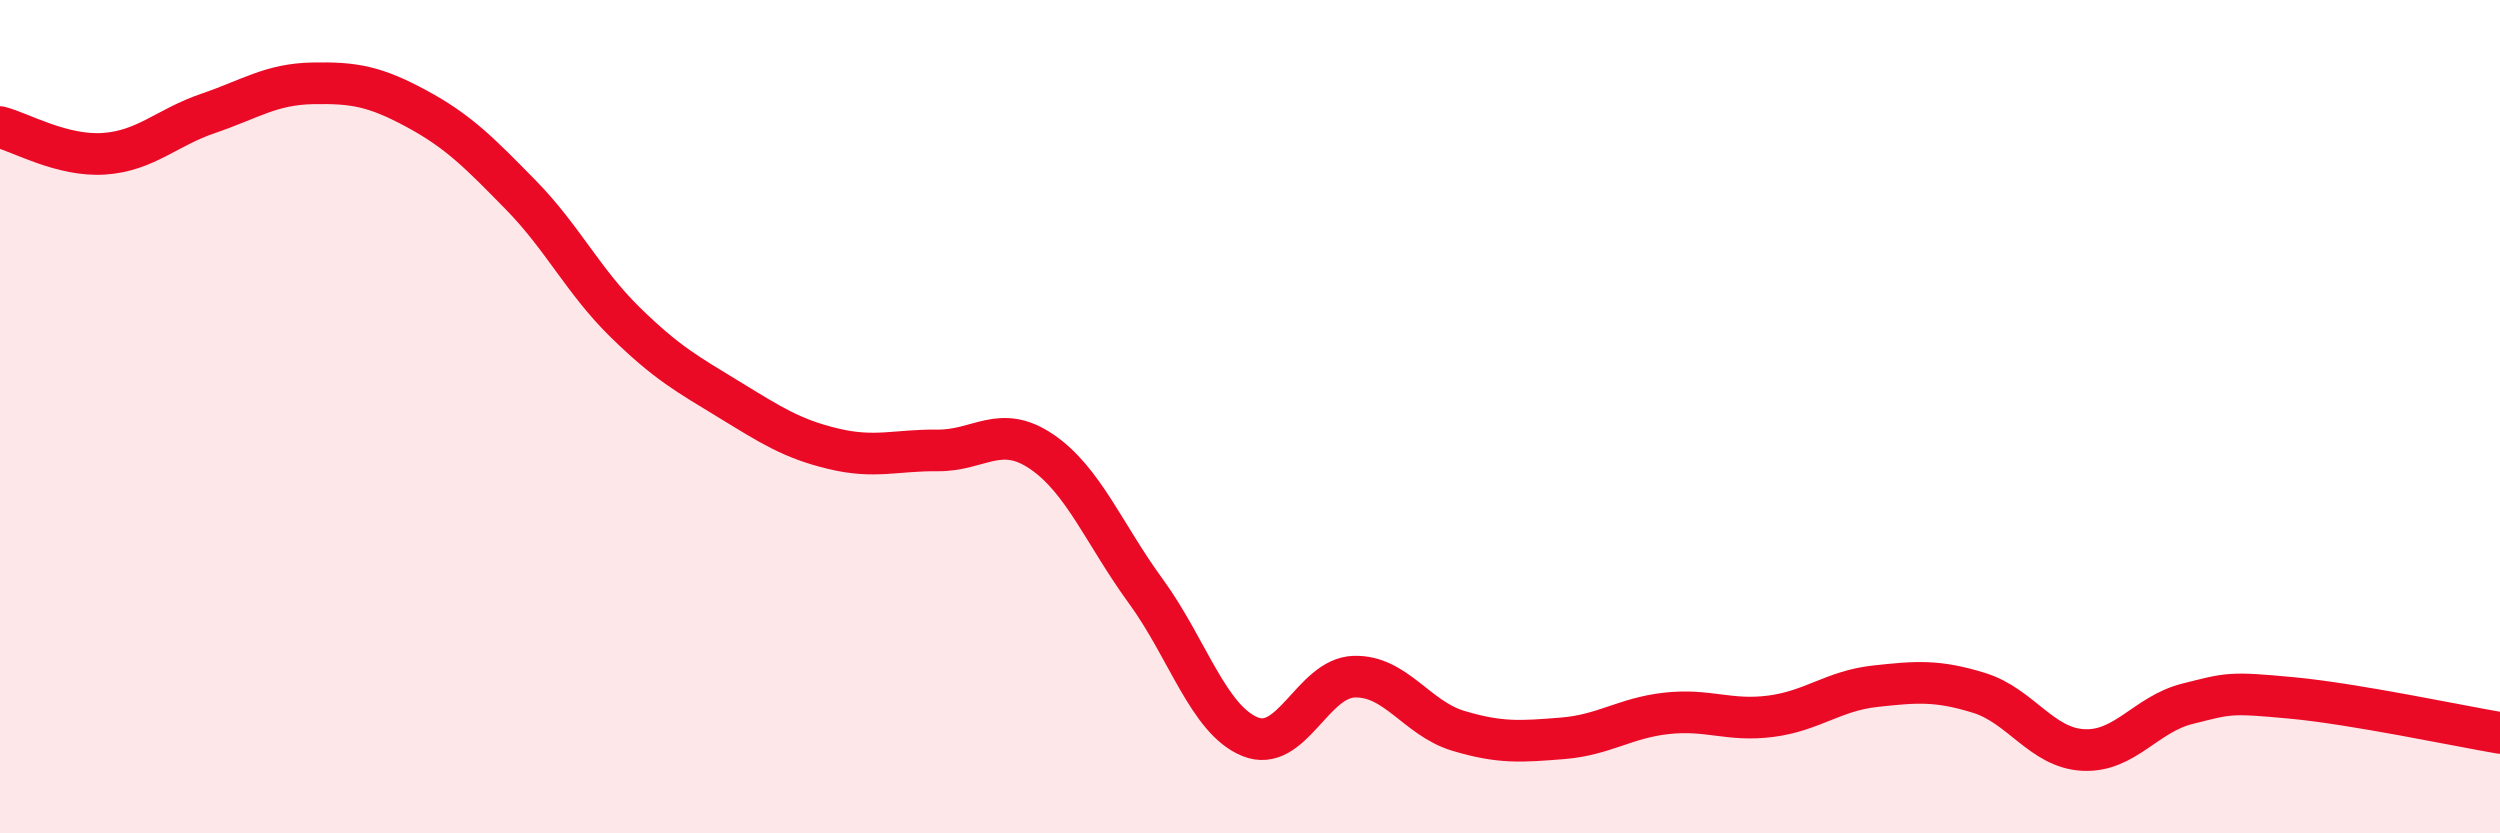 
    <svg width="60" height="20" viewBox="0 0 60 20" xmlns="http://www.w3.org/2000/svg">
      <path
        d="M 0,3.05 C 0.5,3.18 1.5,3.76 2.5,3.69 C 3.5,3.62 4,3.06 5,2.72 C 6,2.38 6.5,2.02 7.5,2 C 8.5,1.98 9,2.07 10,2.61 C 11,3.15 11.5,3.66 12.5,4.68 C 13.5,5.7 14,6.75 15,7.73 C 16,8.71 16.5,8.98 17.5,9.59 C 18.5,10.2 19,10.53 20,10.77 C 21,11.01 21.5,10.8 22.5,10.81 C 23.5,10.82 24,10.16 25,10.84 C 26,11.52 26.5,12.82 27.5,14.19 C 28.5,15.56 29,17.27 30,17.68 C 31,18.09 31.5,16.27 32.5,16.24 C 33.5,16.21 34,17.24 35,17.54 C 36,17.84 36.5,17.8 37.5,17.72 C 38.5,17.64 39,17.23 40,17.12 C 41,17.01 41.5,17.32 42.5,17.19 C 43.5,17.06 44,16.58 45,16.47 C 46,16.36 46.5,16.32 47.5,16.63 C 48.5,16.94 49,17.95 50,18 C 51,18.05 51.5,17.14 52.5,16.89 C 53.5,16.64 53.5,16.61 55,16.75 C 56.5,16.89 59,17.42 60,17.59L60 20L0 20Z"
        fill="#EB0A25"
        opacity="0.1"
        stroke-linecap="round"
        stroke-linejoin="round"
      />
      <path
        d="M 0,3.05 C 0.5,3.18 1.5,3.76 2.5,3.69 C 3.5,3.62 4,3.06 5,2.72 C 6,2.38 6.5,2.02 7.5,2 C 8.5,1.98 9,2.07 10,2.61 C 11,3.15 11.5,3.66 12.5,4.68 C 13.5,5.7 14,6.75 15,7.73 C 16,8.71 16.5,8.98 17.5,9.59 C 18.5,10.2 19,10.53 20,10.77 C 21,11.01 21.5,10.8 22.5,10.81 C 23.5,10.82 24,10.16 25,10.84 C 26,11.52 26.5,12.82 27.5,14.19 C 28.5,15.56 29,17.27 30,17.68 C 31,18.09 31.5,16.27 32.5,16.24 C 33.5,16.21 34,17.24 35,17.54 C 36,17.84 36.5,17.8 37.5,17.72 C 38.5,17.64 39,17.23 40,17.12 C 41,17.01 41.5,17.32 42.5,17.19 C 43.5,17.06 44,16.58 45,16.47 C 46,16.36 46.5,16.32 47.5,16.63 C 48.5,16.94 49,17.95 50,18 C 51,18.05 51.5,17.14 52.5,16.89 C 53.5,16.64 53.5,16.61 55,16.75 C 56.5,16.89 59,17.42 60,17.59"
        stroke="#EB0A25"
        stroke-width="1"
        fill="none"
        stroke-linecap="round"
        stroke-linejoin="round"
      />
    </svg>
  